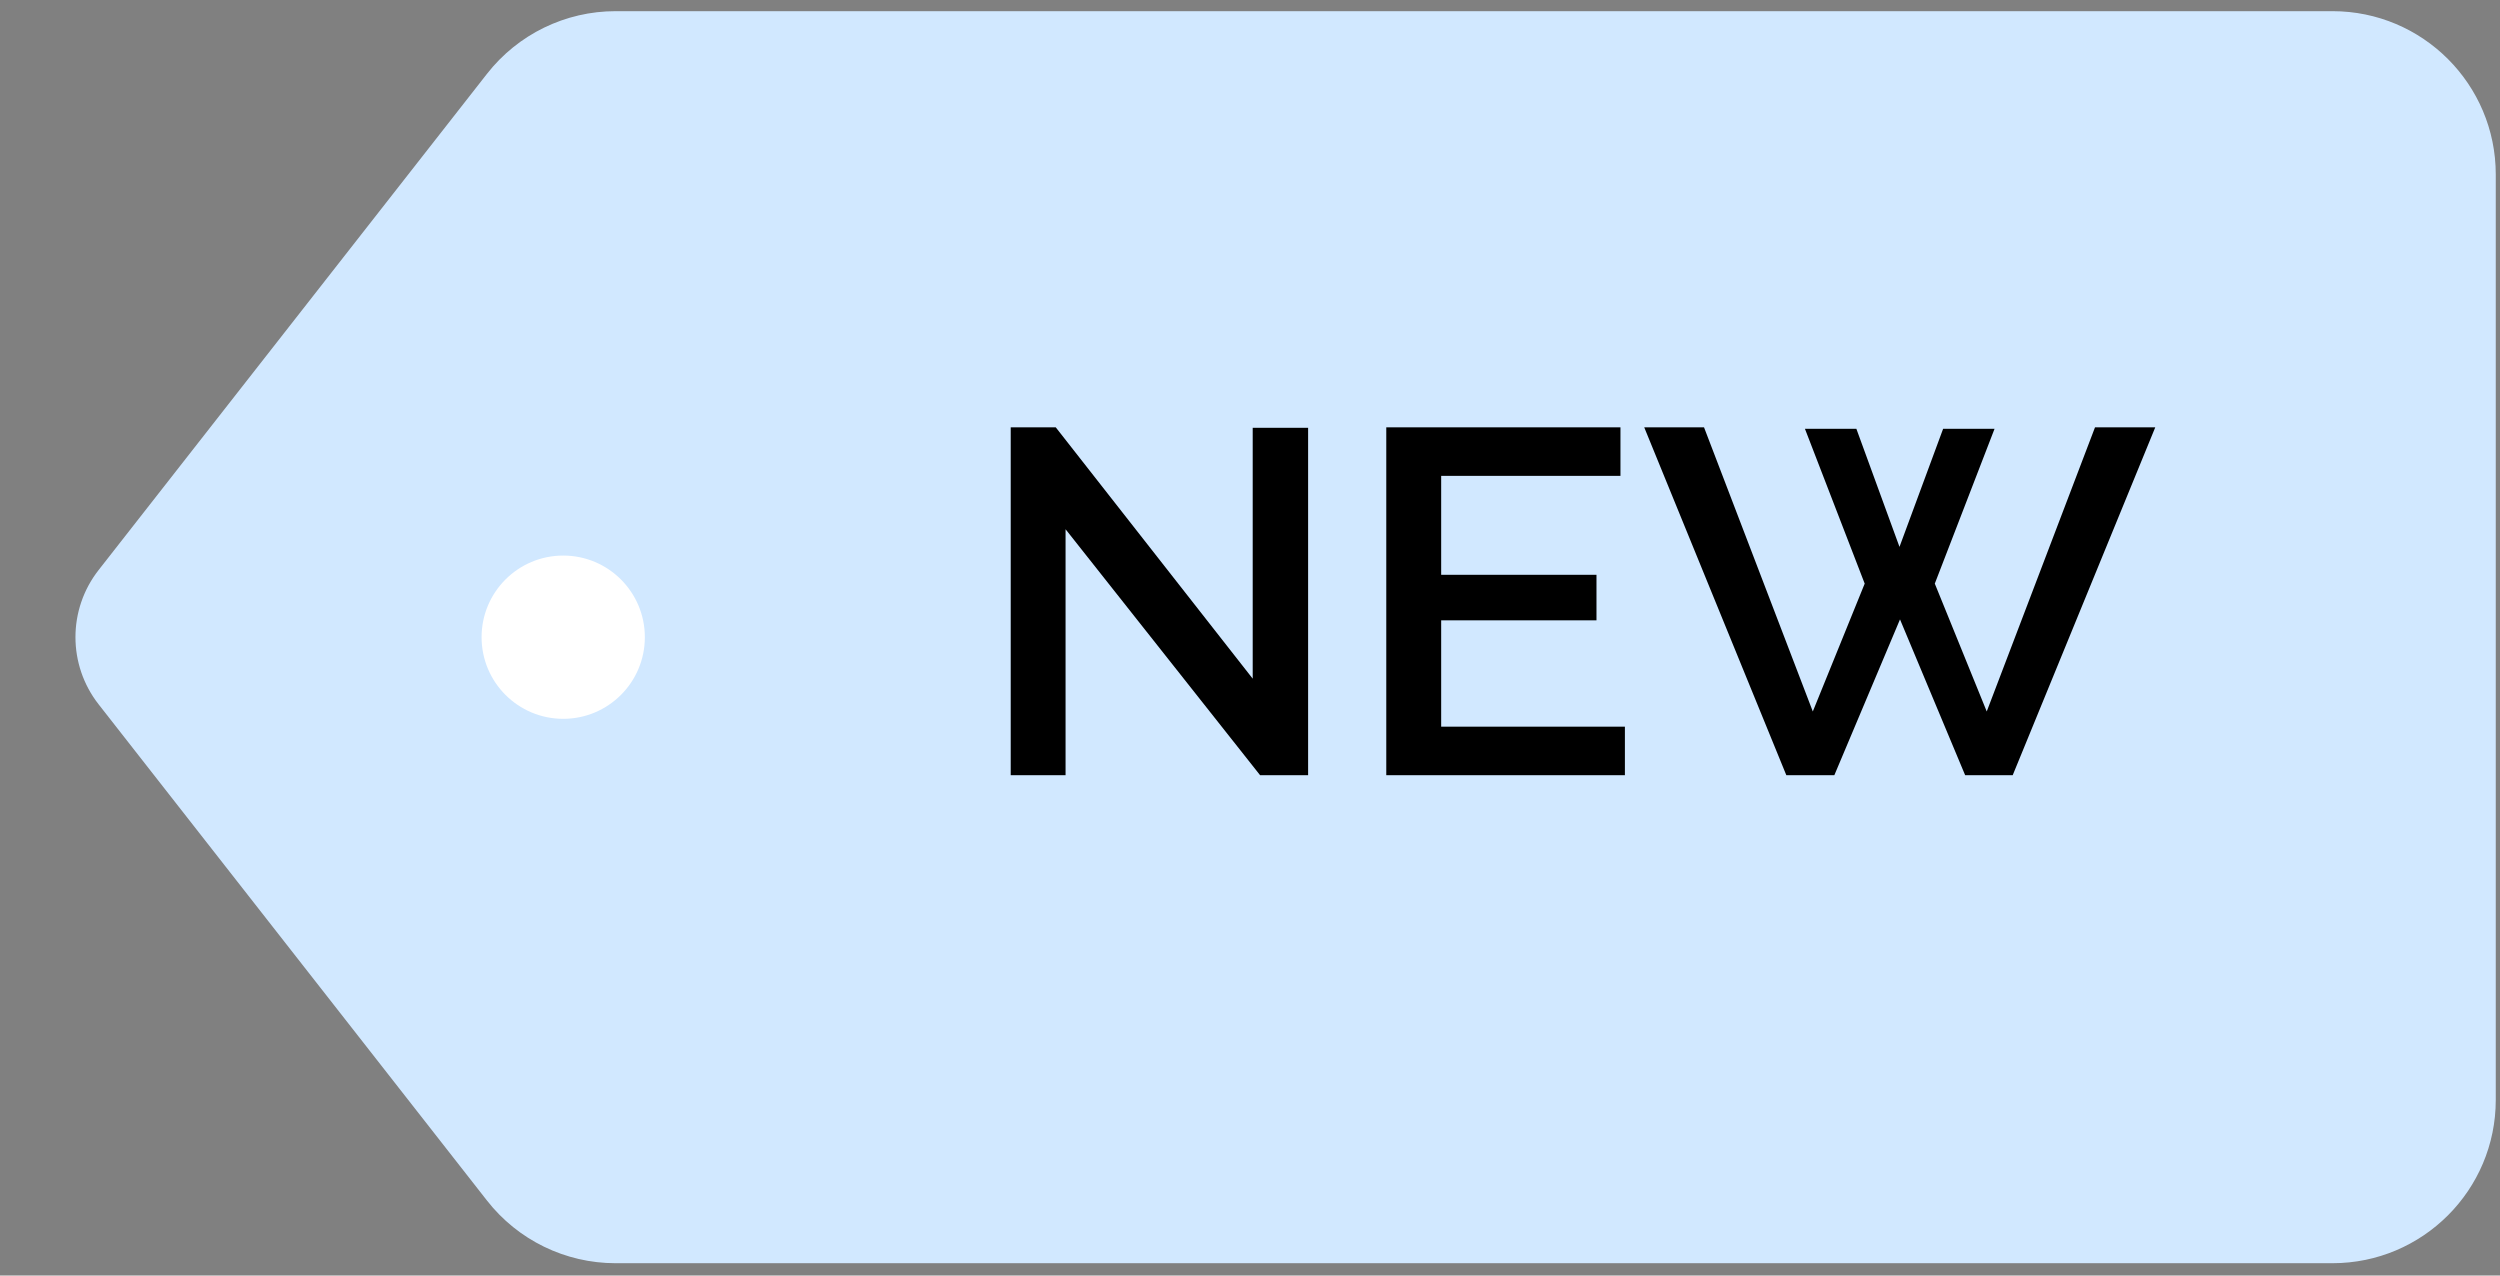 <?xml version="1.0" encoding="UTF-8"?> <svg xmlns="http://www.w3.org/2000/svg" width="49" height="25" viewBox="0 0 49 25" fill="none"><rect x="0" y="0" width="49" height="25" fill="#808080" stroke="none"/><path d="M9.545 1.447C10.151 0.672 11.081 0.219 12.065 0.219H45.716C47.483 0.219 48.917 1.652 48.917 3.42V21.558C48.917 23.326 47.483 24.759 45.716 24.759H12.065C11.081 24.759 10.151 24.306 9.545 23.531L1.932 13.804C1.328 13.031 1.328 11.946 1.932 11.174L9.545 1.447Z" fill="#D1E8FF"></path><path d="M20.885 10.373V15.194H19.81V8.376H20.693L24.553 13.302V8.385H25.639V15.194H24.698L20.885 10.373ZM31.848 14.243V15.194H27.171V8.376H31.761V9.327H28.247V11.266H31.291V12.159H28.247V14.243H31.848ZM35.377 8.405H36.385L37.23 10.719L38.085 8.405H39.093L37.922 11.439L38.94 13.945L41.062 8.376H42.243L39.449 15.194H38.517L37.24 12.14L35.953 15.194H35.012L32.227 8.376H33.399L35.531 13.945L36.548 11.439L35.377 8.405Z" fill="black"></path><ellipse cx="11.039" cy="12.489" rx="1.6" ry="1.6" fill="white"></ellipse></svg> 